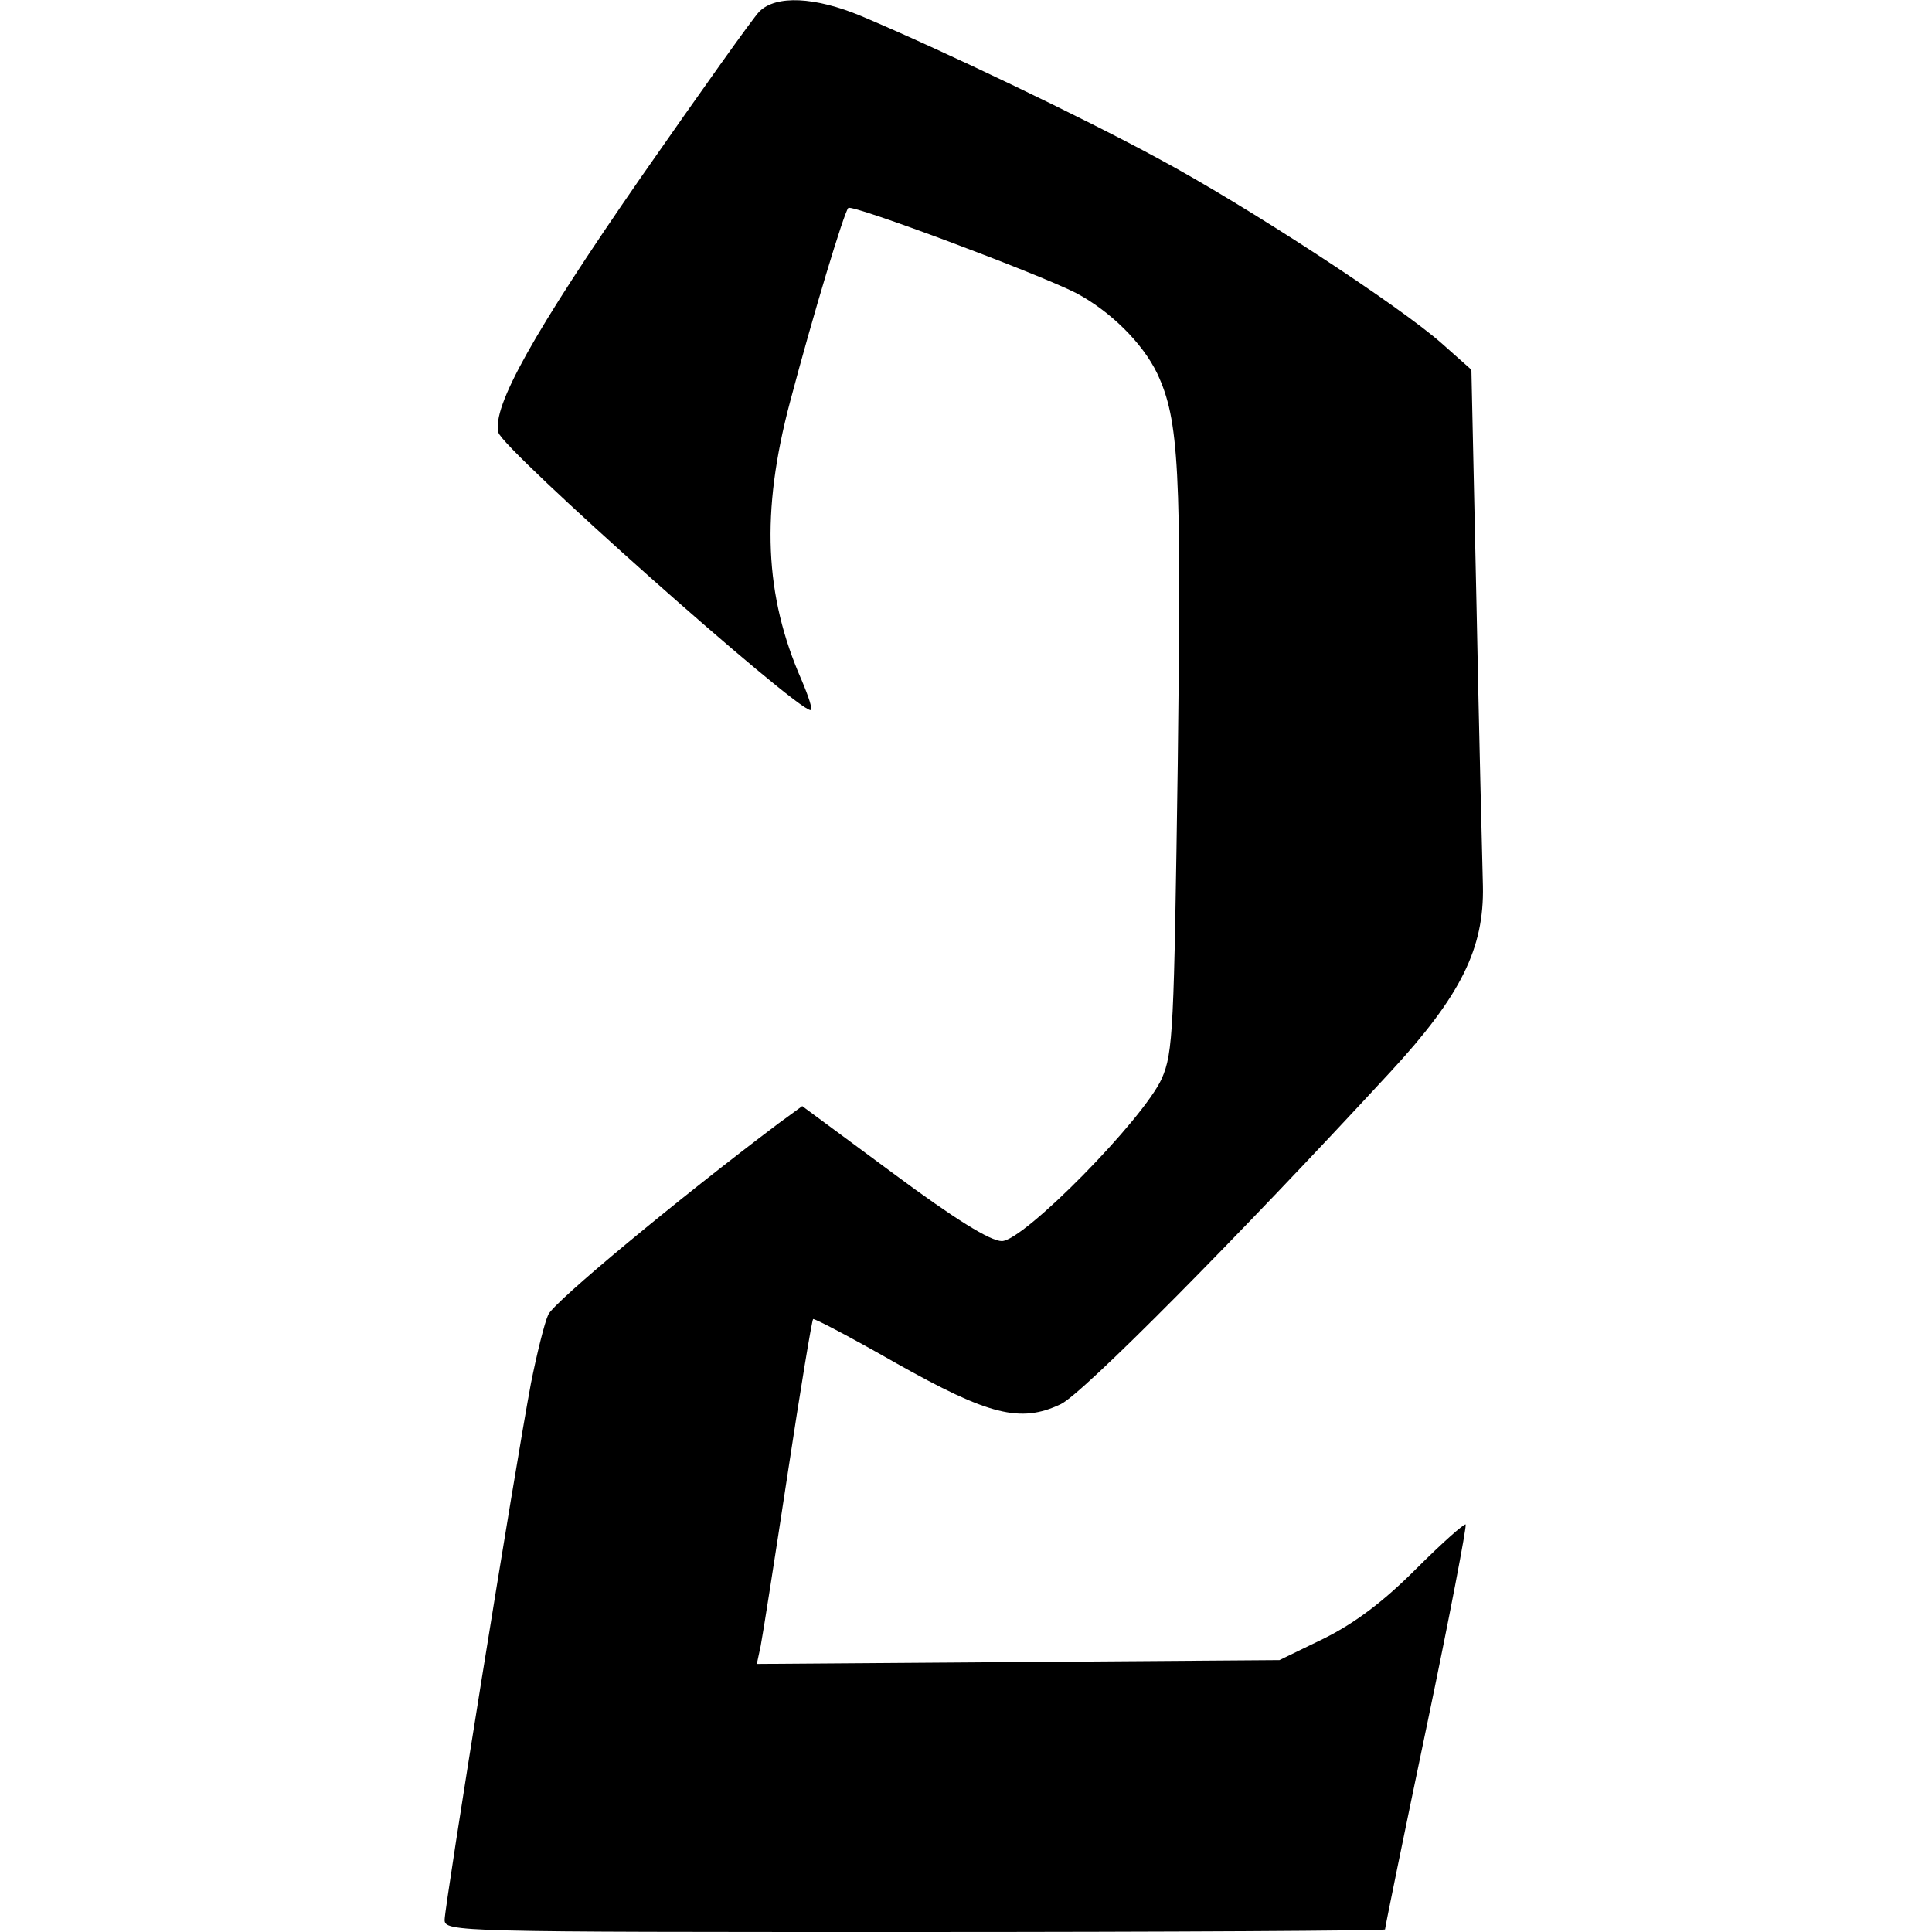 <?xml version="1.0" encoding="UTF-8" standalone="yes"?>
<svg version="1.0" xmlns="http://www.w3.org/2000/svg" width="100mm" height="100mm" viewBox="0 0 163 302" preserveAspectRatio="xMidYMid meet">
  <g transform="translate(0,302) scale(0.1,-0.1)" fill="#000000" stroke="none">
    <path d="M492 3002 c-10 -10 -93 -127 -185 -259 -169 -244 -233 -359 -223
-399 7 -27 465 -434 488 -434 4 0 -3 21 -14 47 -58 132 -64 262 -18 435 36
136 84 295 91 303 6 6 295 -102 356 -133 53 -28 104 -78 127 -126 34 -73 38
-147 32 -610 -6 -415 -7 -451 -25 -492 -29 -64 -216 -254 -250 -254 -18 0 -73
34 -170 106 l-142 105 -37 -27 c-158 -119 -351 -279 -360 -299 -6 -13 -18 -62
-27 -107 -25 -133 -135 -818 -135 -839 0 -19 19 -19 735 -19 404 0 735 2 735
4 0 3 29 145 65 317 36 172 63 314 61 316 -2 2 -37 -29 -78 -70 -51 -51 -95
-84 -143 -108 l-70 -34 -408 -3 -409 -3 6 28 c3 15 22 136 42 268 20 132 38
241 40 243 1 2 60 -29 130 -69 144 -81 194 -94 257 -64 33 15 275 259 515 519
111 120 147 194 145 291 -1 38 -6 236 -10 439 l-8 368 -45 40 c-66 59 -306
216 -446 291 -116 63 -335 168 -463 222 -72 30 -133 33 -159 7z"/>
  </g>
</svg>